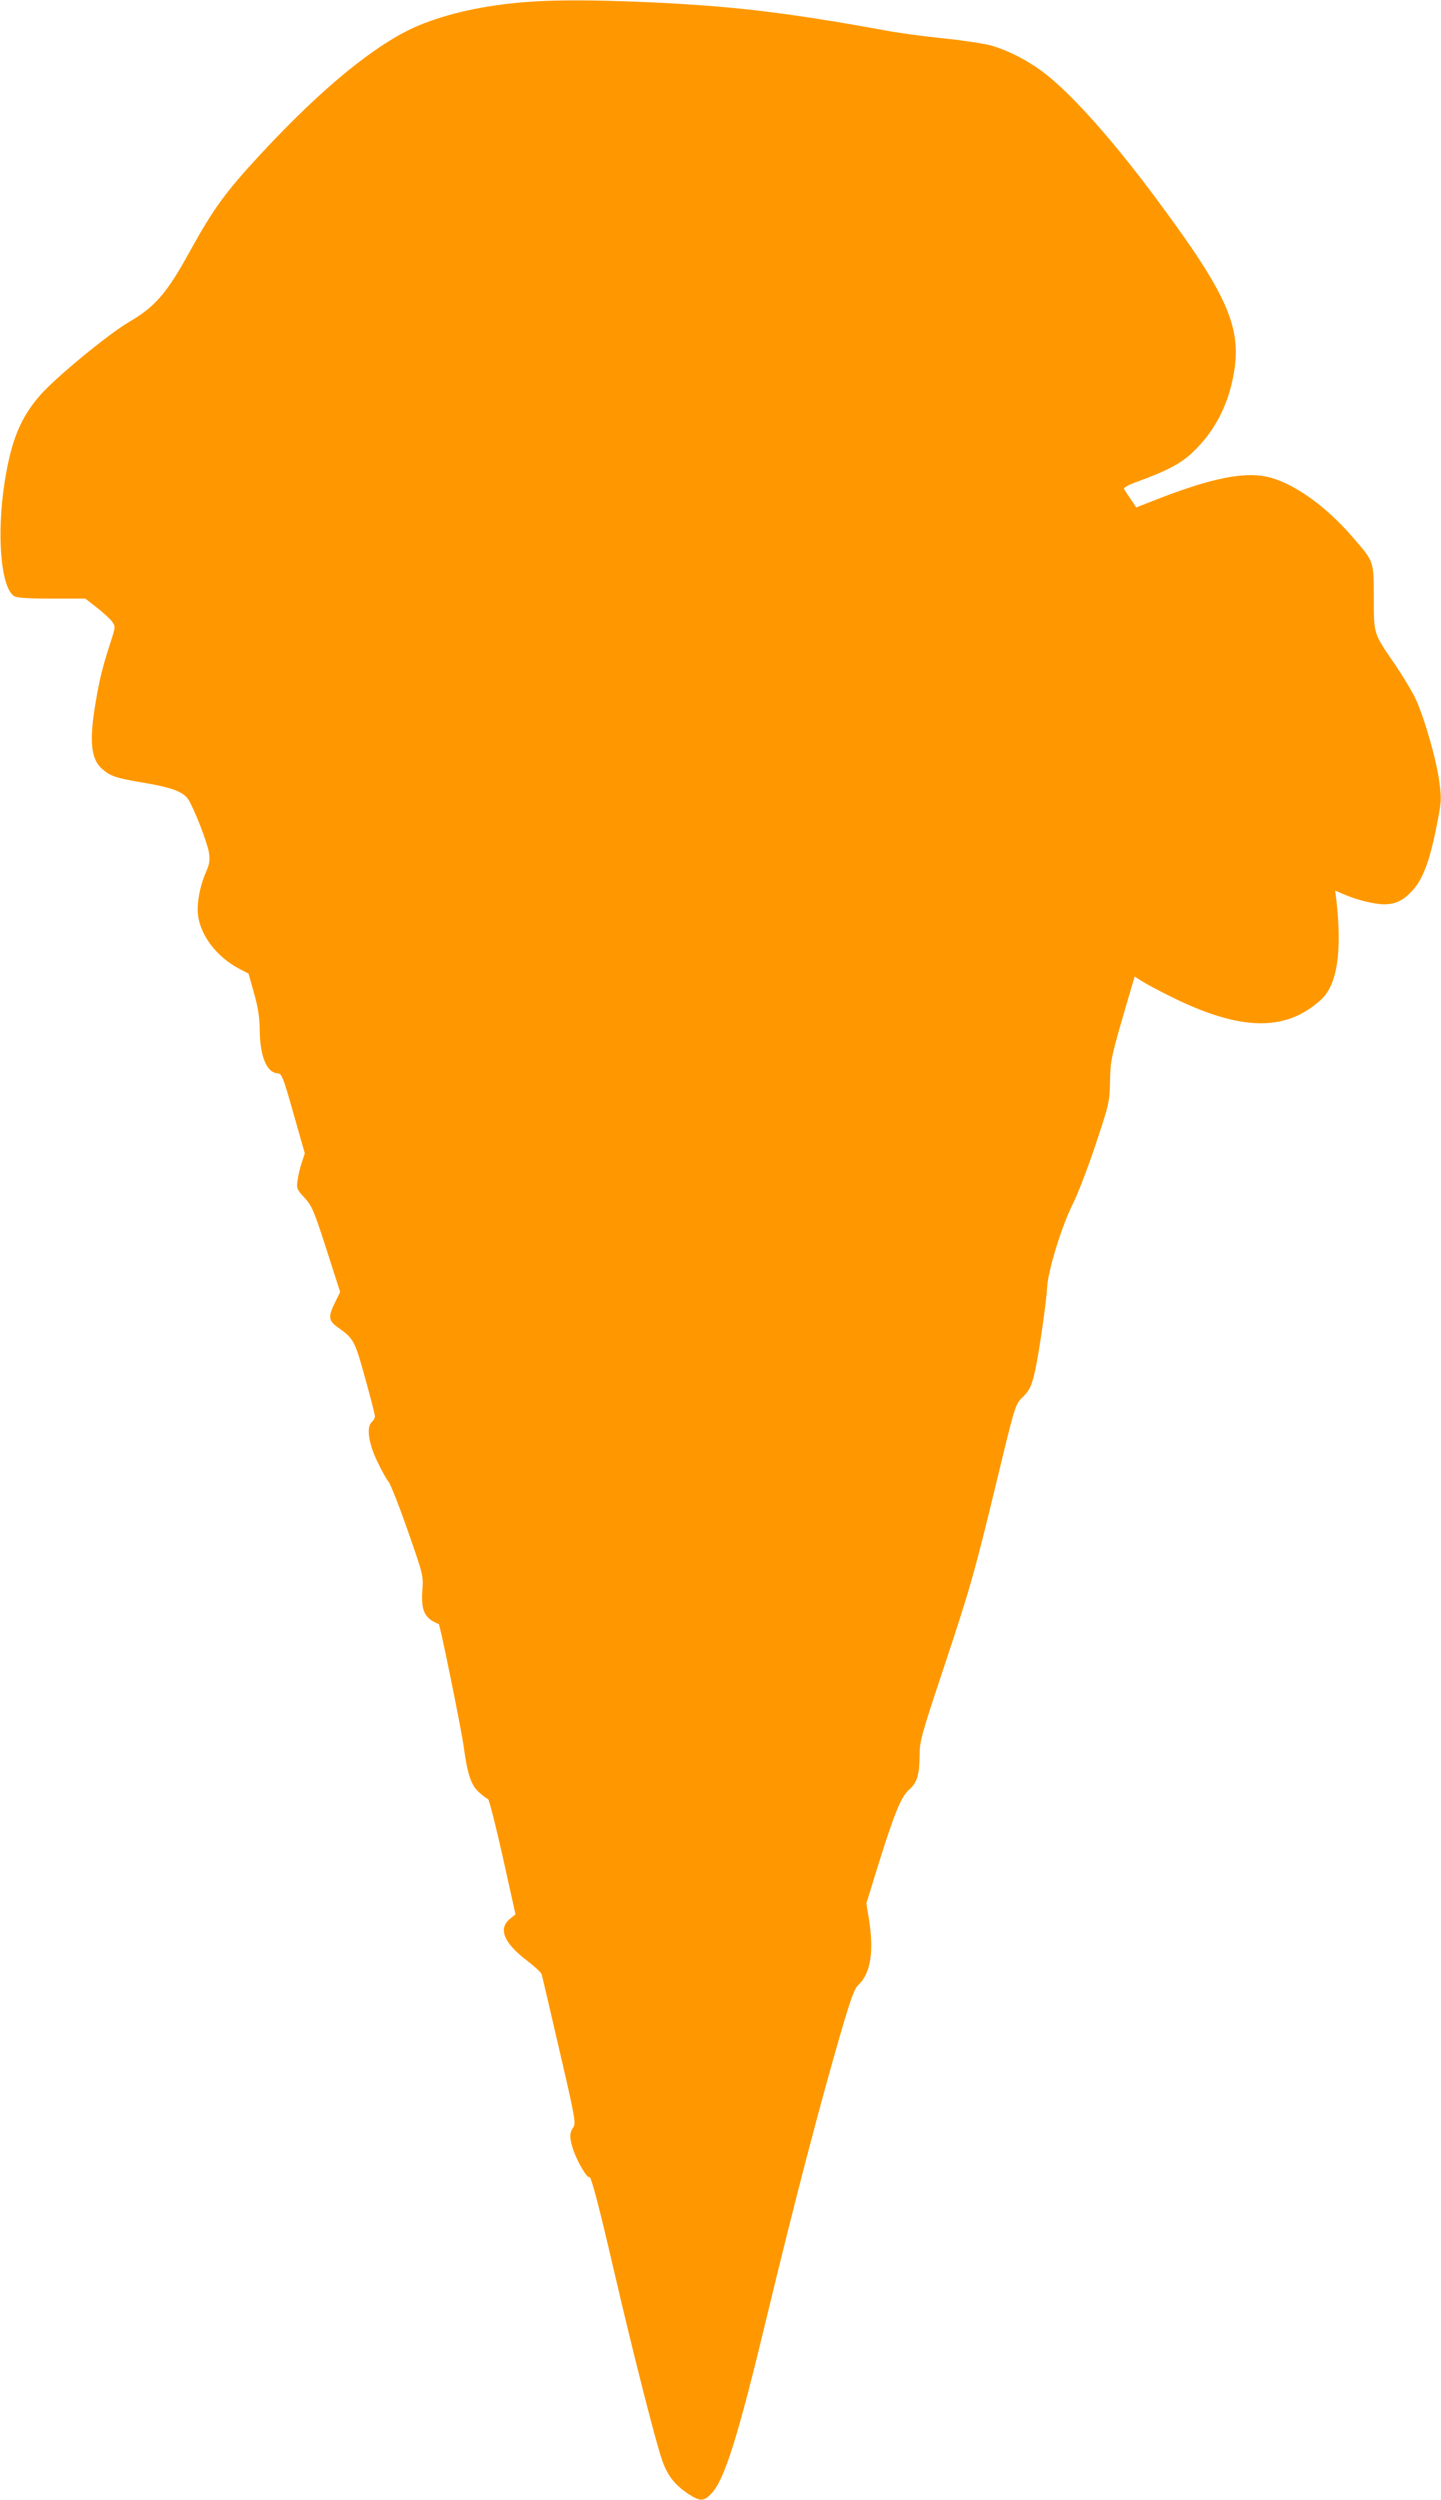<?xml version="1.0" standalone="no"?>
<!DOCTYPE svg PUBLIC "-//W3C//DTD SVG 20010904//EN"
 "http://www.w3.org/TR/2001/REC-SVG-20010904/DTD/svg10.dtd">
<svg version="1.0" xmlns="http://www.w3.org/2000/svg"
 width="738pt" height="1280pt" viewBox="0 0 738 1280"
 preserveAspectRatio="xMidYMid meet">
<g transform="translate(0,1280) scale(0.1,-0.1)"
fill="#ff9800" stroke="none">
<path d="M2685 12789 c-207 -17 -390 -57 -542 -120 -212 -89 -491 -316 -807
-657 -181 -195 -243 -280 -366 -503 -116 -211 -176 -280 -310 -358 -107 -63
-374 -283 -453 -373 -101 -115 -148 -229 -182 -438 -44 -274 -21 -553 49 -593
14 -8 76 -12 192 -12 l171 0 58 -45 c32 -25 67 -57 78 -71 19 -27 19 -27 -6
-105 -42 -129 -56 -186 -77 -309 -34 -200 -25 -291 34 -343 43 -37 70 -46 225
-72 130 -22 191 -45 215 -83 30 -45 99 -224 106 -272 6 -40 3 -59 -15 -100
-31 -70 -48 -160 -41 -219 12 -106 97 -216 211 -276 l48 -25 28 -100 c20 -69
28 -124 29 -177 0 -143 34 -229 91 -233 22 -2 28 -15 82 -206 l58 -204 -15
-46 c-9 -26 -19 -67 -22 -92 -6 -42 -4 -47 36 -90 38 -42 48 -65 112 -264 l70
-218 -26 -53 c-37 -75 -34 -95 17 -130 78 -55 85 -68 137 -258 28 -99 50 -186
50 -195 0 -9 -7 -22 -15 -29 -29 -24 -19 -104 25 -198 23 -48 49 -96 59 -107
10 -11 55 -124 99 -251 79 -226 81 -232 75 -305 -7 -107 11 -145 84 -174 7 -3
116 -540 128 -629 19 -141 38 -198 80 -234 18 -16 38 -31 44 -33 6 -2 40 -136
76 -297 l65 -293 -30 -25 c-59 -50 -29 -123 90 -213 38 -29 71 -60 74 -69 3
-10 44 -185 91 -389 81 -348 85 -374 71 -395 -21 -29 -20 -57 2 -121 22 -60
70 -142 80 -133 8 9 49 -144 132 -504 88 -379 202 -829 237 -934 28 -87 65
-136 140 -186 59 -38 78 -38 117 4 67 70 137 294 285 911 142 589 270 1080
382 1464 47 159 65 210 85 228 63 59 81 171 54 338 l-13 80 57 184 c86 276
120 360 162 398 42 37 53 76 54 181 0 66 11 105 114 415 144 432 165 505 281
985 93 386 96 394 130 426 39 37 51 63 70 156 20 98 54 337 58 410 5 88 76
317 133 429 25 50 77 186 116 303 69 208 71 216 73 323 3 114 3 116 106 467
l20 68 38 -24 c20 -13 80 -45 132 -71 366 -185 602 -191 785 -23 83 76 108
246 78 511 l-6 47 47 -20 c65 -28 155 -50 204 -50 60 0 101 21 148 74 52 59
86 151 120 324 25 124 26 139 15 225 -14 116 -82 349 -127 439 -19 38 -64 112
-100 165 -112 163 -109 154 -109 343 -1 191 2 182 -106 307 -141 165 -313 286
-446 313 -116 24 -279 -9 -537 -108 l-128 -50 -28 42 c-15 22 -31 46 -34 52
-4 7 22 22 71 39 150 55 221 92 282 151 105 100 173 225 204 376 52 253 -18
418 -394 923 -221 298 -431 533 -570 640 -87 67 -198 123 -286 145 -44 10
-153 26 -244 35 -91 9 -224 27 -296 41 -499 91 -787 125 -1234 144 -265 11
-458 11 -605 -1z"/>
</g>
</svg>
